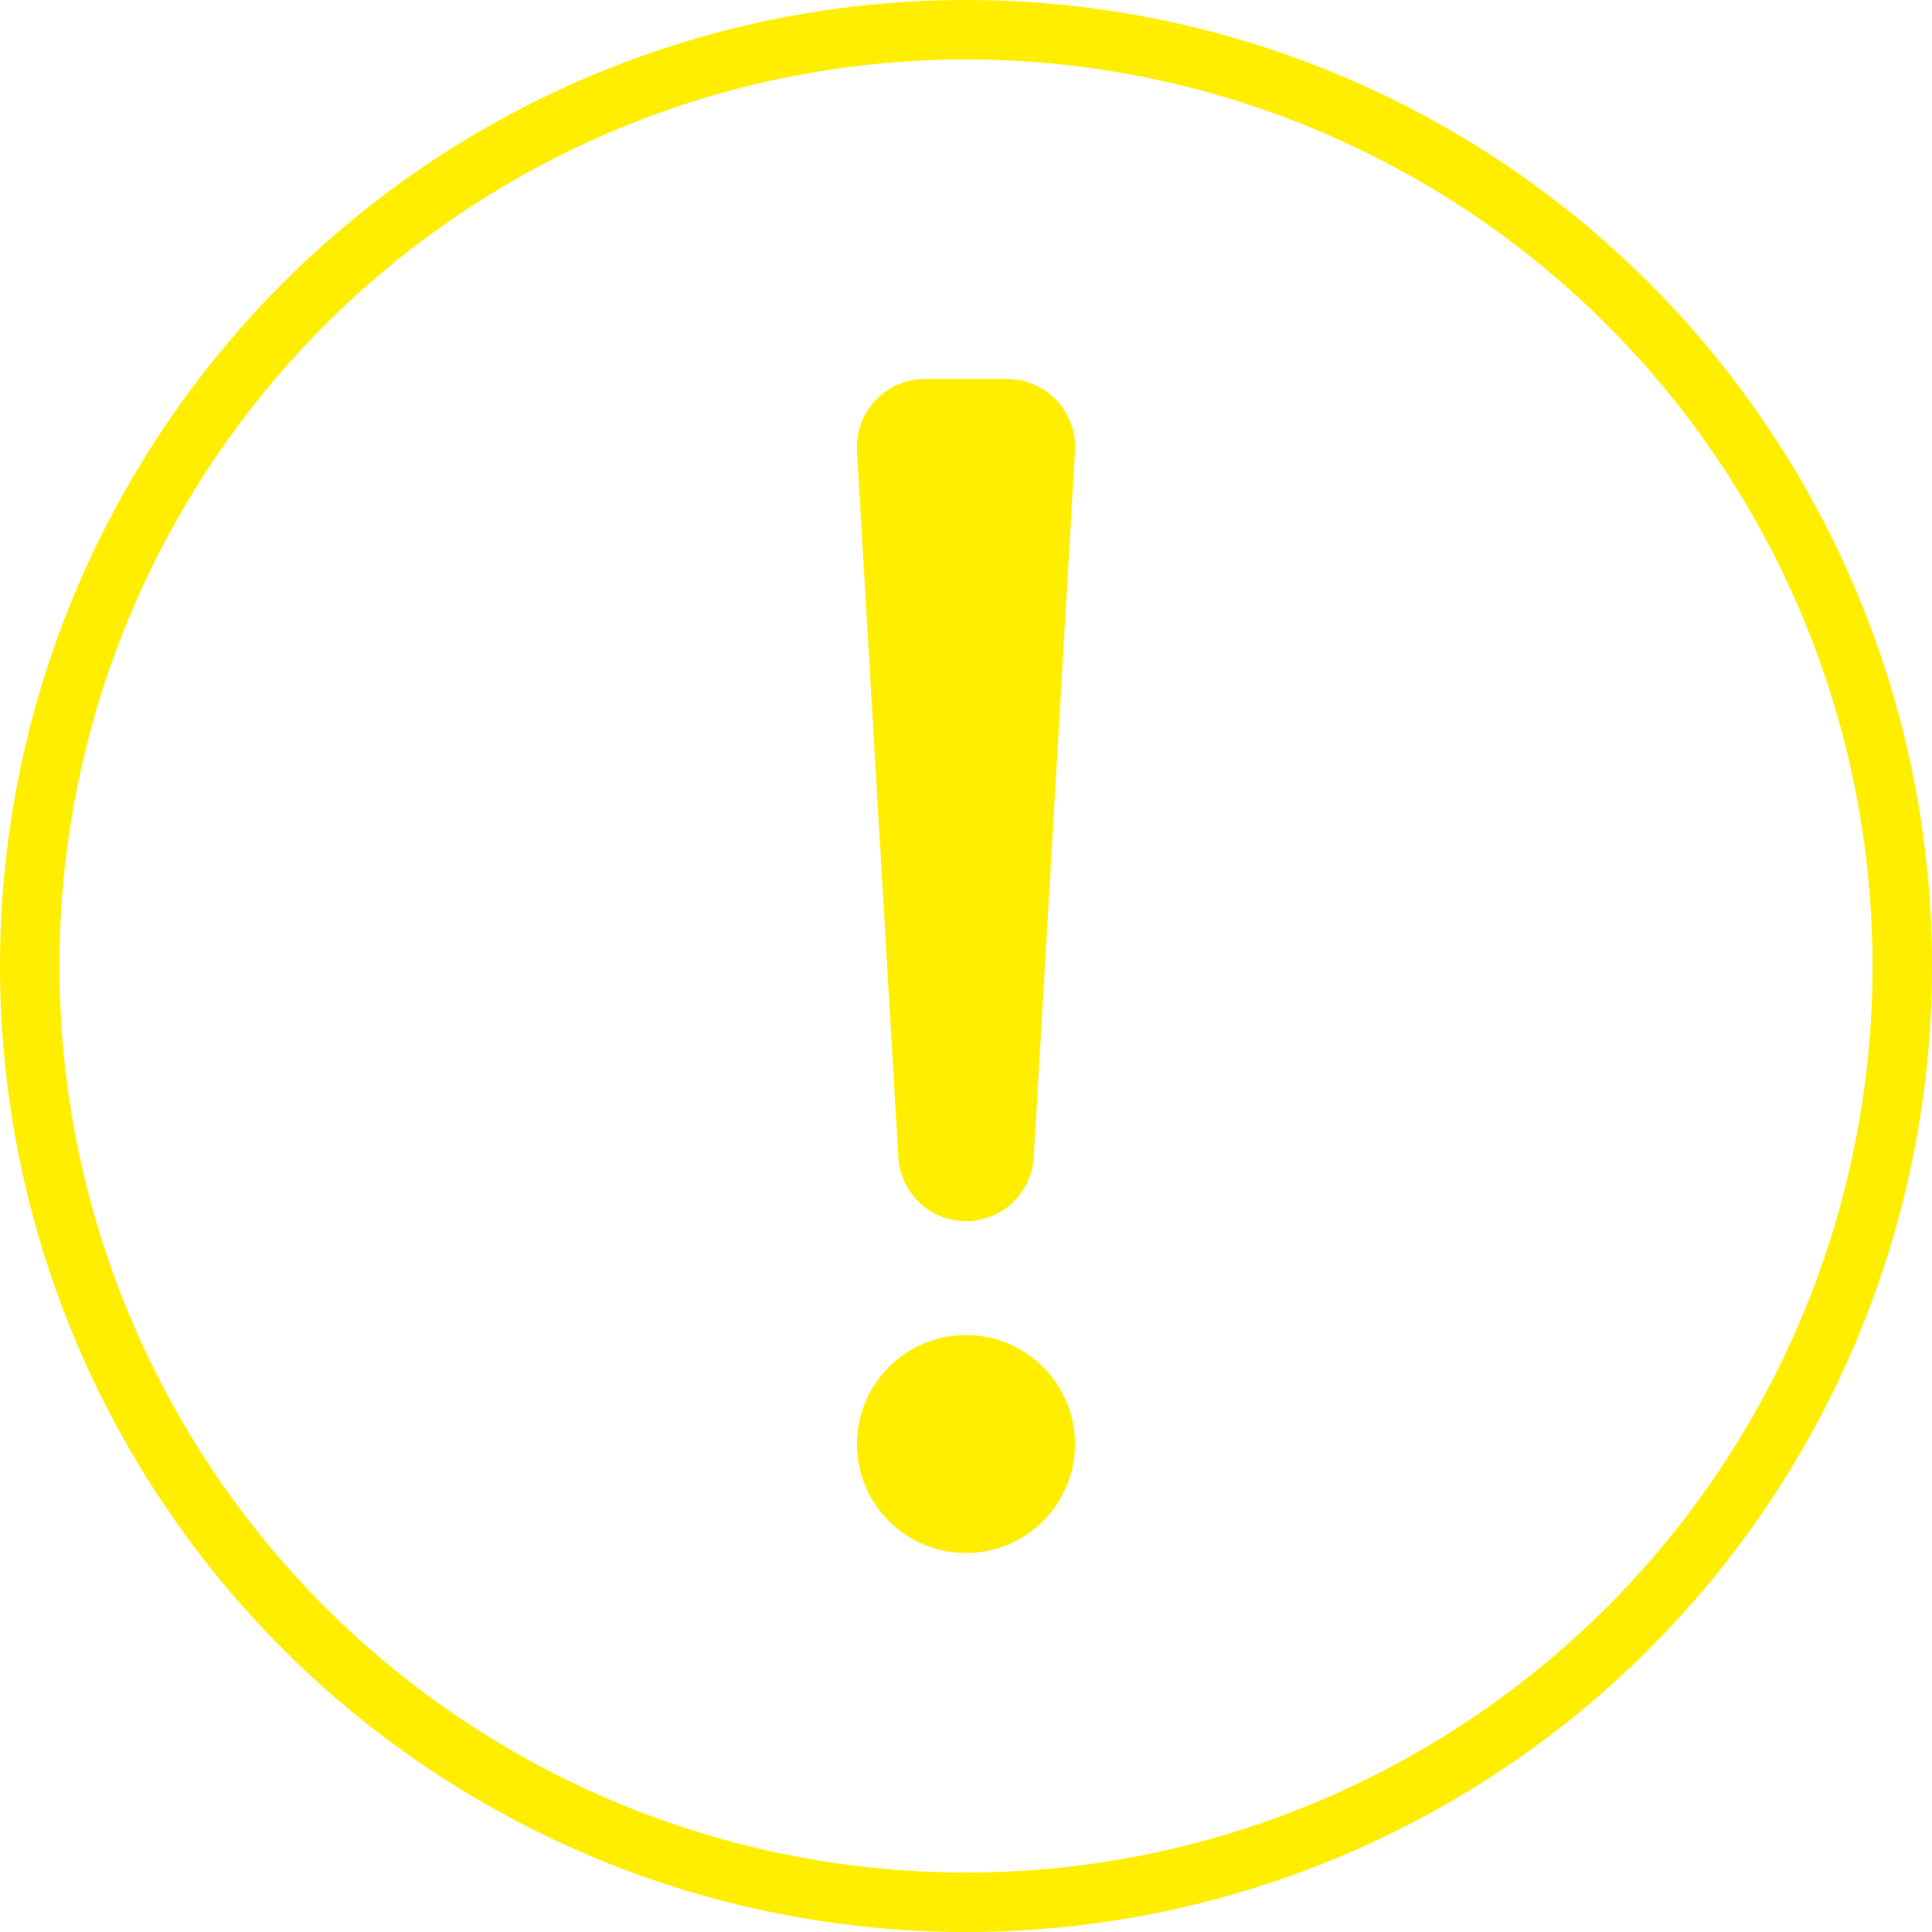 <svg xmlns="http://www.w3.org/2000/svg" width="390" height="390" viewBox="0 0 390 390">
  <defs>
    <style>
      .cls-1 {
        fill: none;
        stroke: #fe0;
        stroke-miterlimit: 10;
        stroke-width: 12px;
      }

      .cls-2 {
        fill: #fe0;
      }
    </style>
  </defs>
  <g id="dx-moderate-Intensity-hvr" transform="translate(-105 -105)">
    <circle id="Ellipse_15" data-name="Ellipse 15" class="cls-1" cx="189" cy="189" r="189" transform="translate(111 111)"/>
    <path id="Path_243" data-name="Path 243" class="cls-2" d="M286.34,338.52,278,196.1a13.75,13.75,0,0,1,13.66-14.6H308.3A13.75,13.75,0,0,1,322,196.1l-8.32,142.42a13.72,13.72,0,0,1-13.66,13h0A13.72,13.72,0,0,1,286.34,338.52Z"/>
    <circle id="Ellipse_16" data-name="Ellipse 16" class="cls-2" cx="22" cy="22" r="22" transform="translate(278 374.5)"/>
  </g>
</svg>
